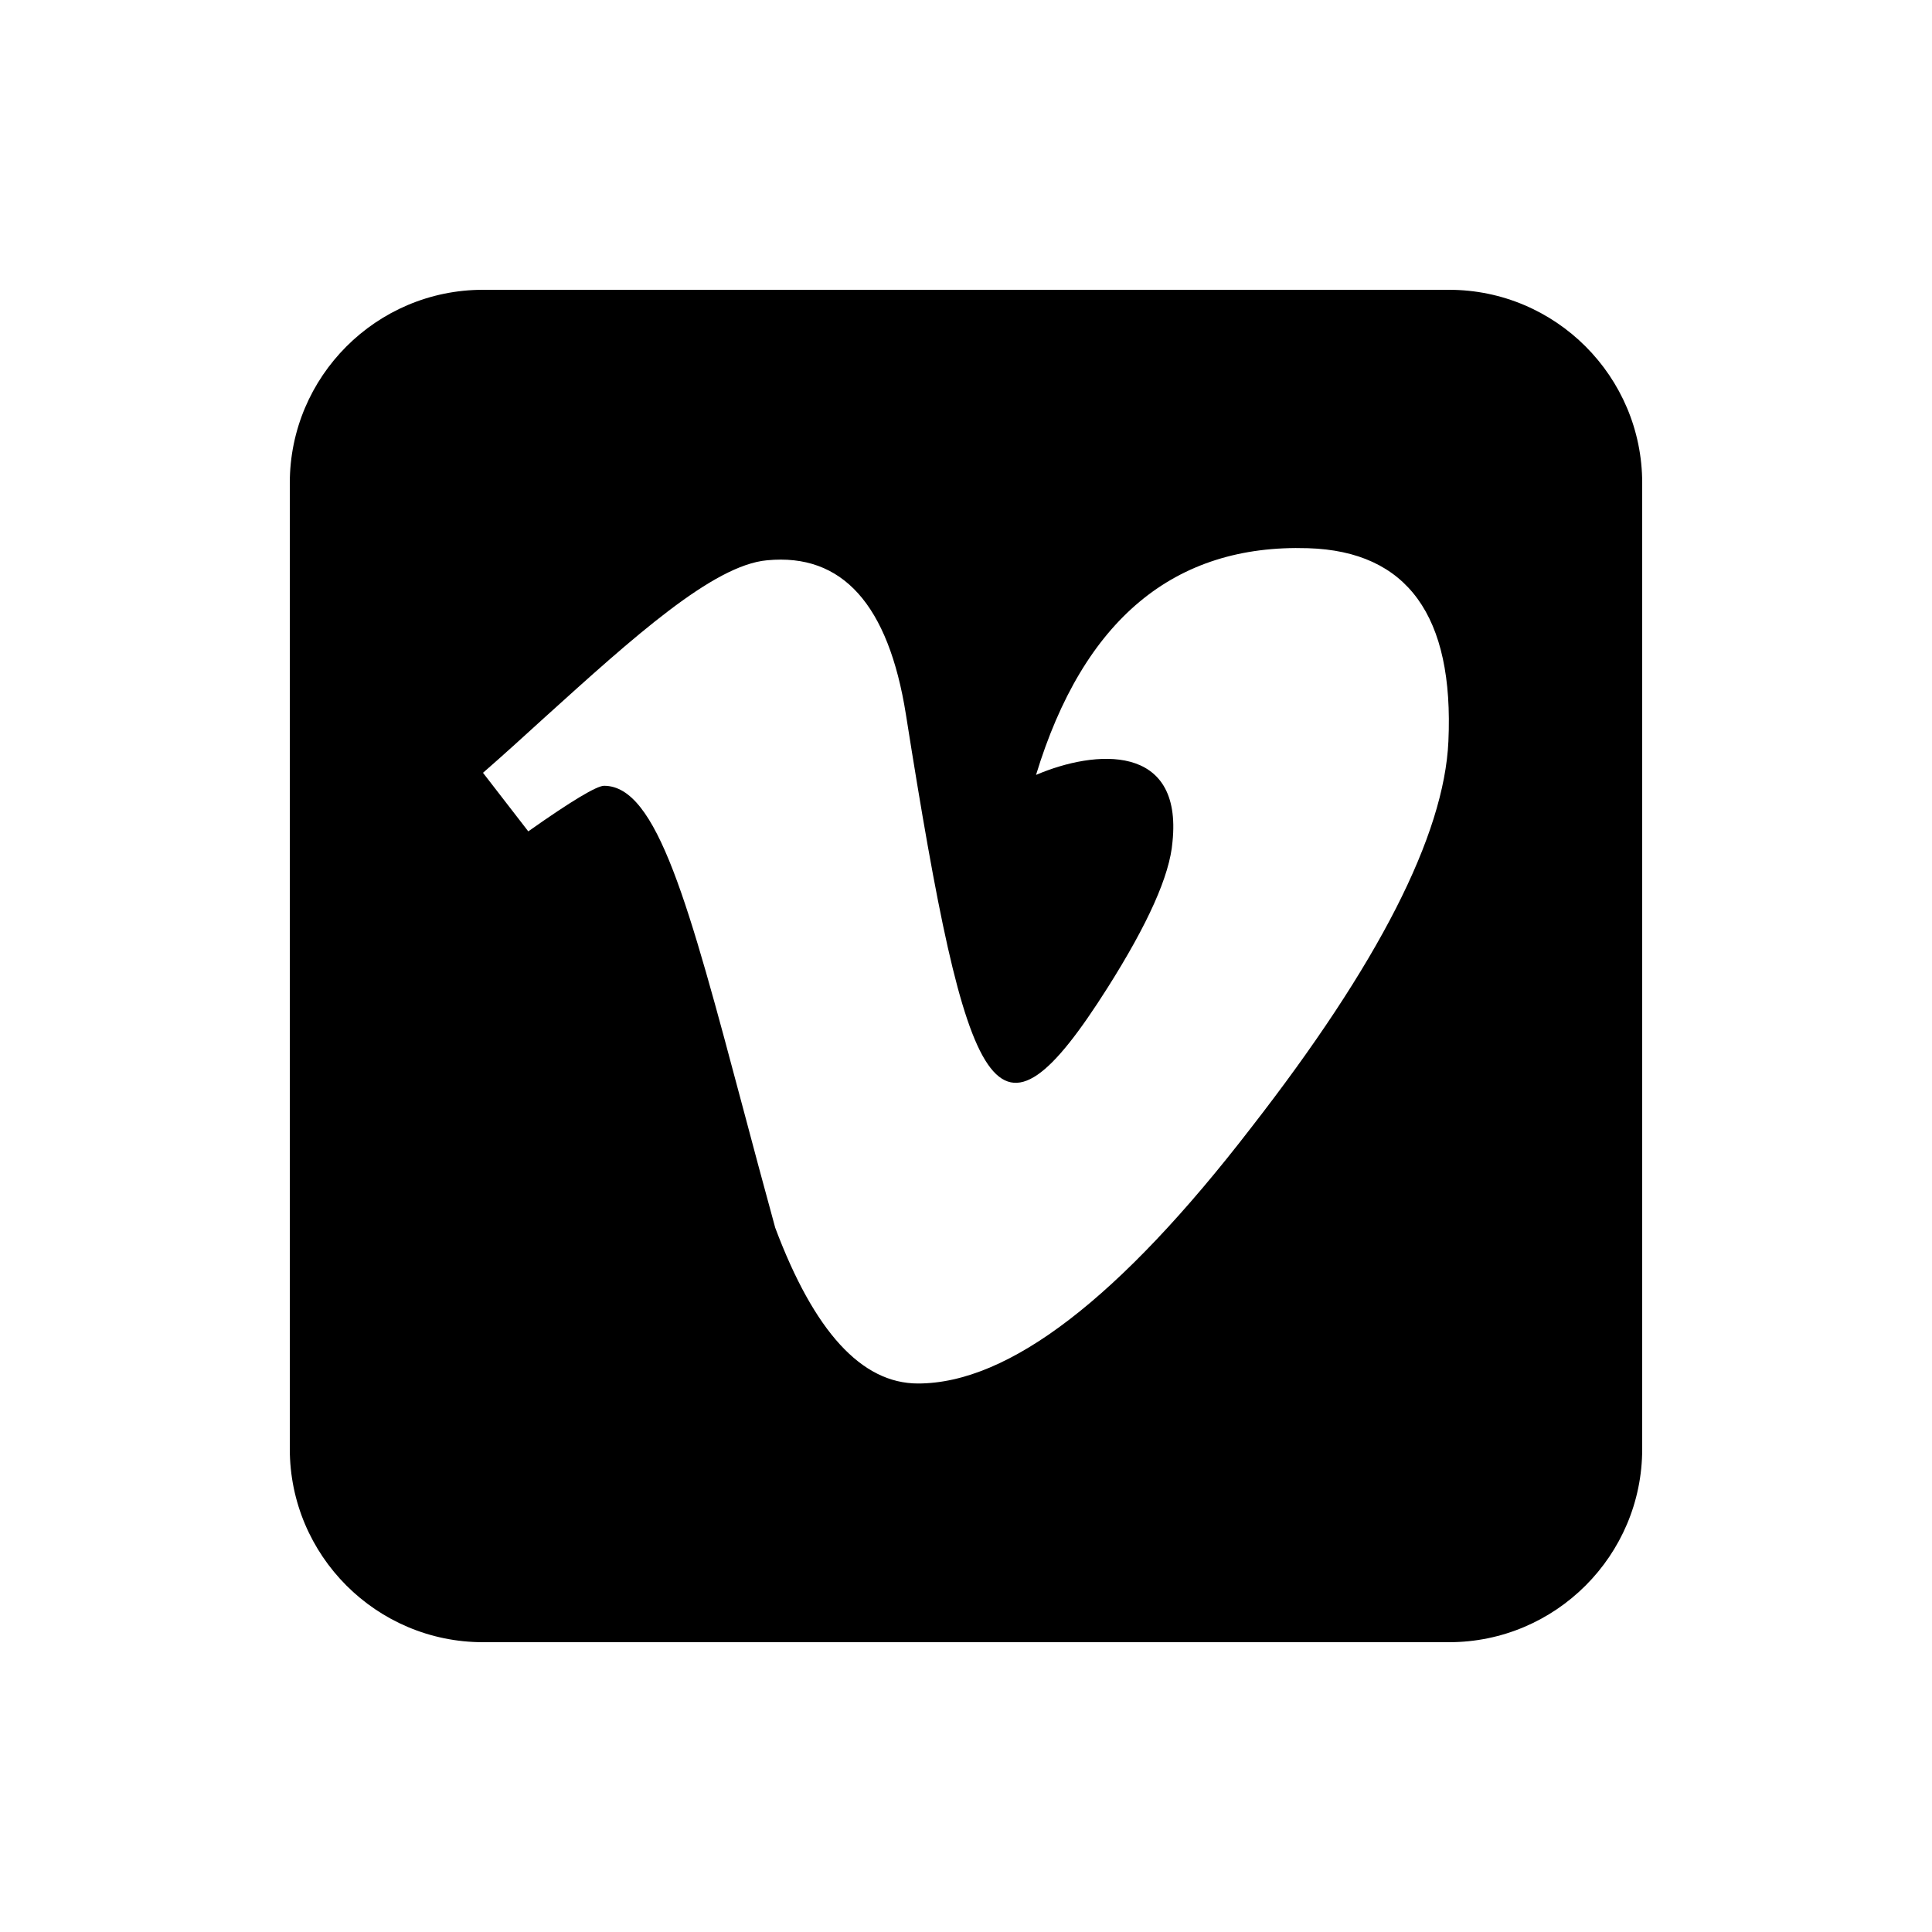 <svg xmlns="http://www.w3.org/2000/svg" viewBox="0 0 640 640"><!--! Font Awesome Free 7.1.0 by @fontawesome - https://fontawesome.com License - https://fontawesome.com/license/free (Icons: CC BY 4.0, Fonts: SIL OFL 1.1, Code: MIT License) Copyright 2025 Fonticons, Inc. --><path fill="currentColor" d="M544 160C544 124.7 515.3 96 480 96L160 96C124.7 96 96 124.7 96 160L96 480C96 515.3 124.7 544 160 544L480 544C515.3 544 544 515.3 544 480L544 160zM414.5 373.5C371 430 334.2 458.3 304.1 458.3C285.4 458.3 269.7 441.1 256.8 406.7C253 392.8 249.5 379.8 246.3 367.7C228.1 299.4 217.7 260.3 200.1 260.3C197.7 260.3 189.3 265.3 175 275.4L160 256C167 249.9 173.9 243.6 180.6 237.5C209.7 211.2 236.2 187.2 254.1 185.6C279 183.2 294.3 200.2 300.1 236.7C320.6 366.3 329.7 385.9 366.9 327.2C380.3 306 387.5 290 388.4 278.9C391.8 246.1 362.8 248.3 343.2 256.7C358.9 205.2 389 180.2 433.3 181.6C466.2 182.6 481.7 204 479.8 245.6C478.4 276.7 456.6 319.4 414.5 373.5z"/></svg>